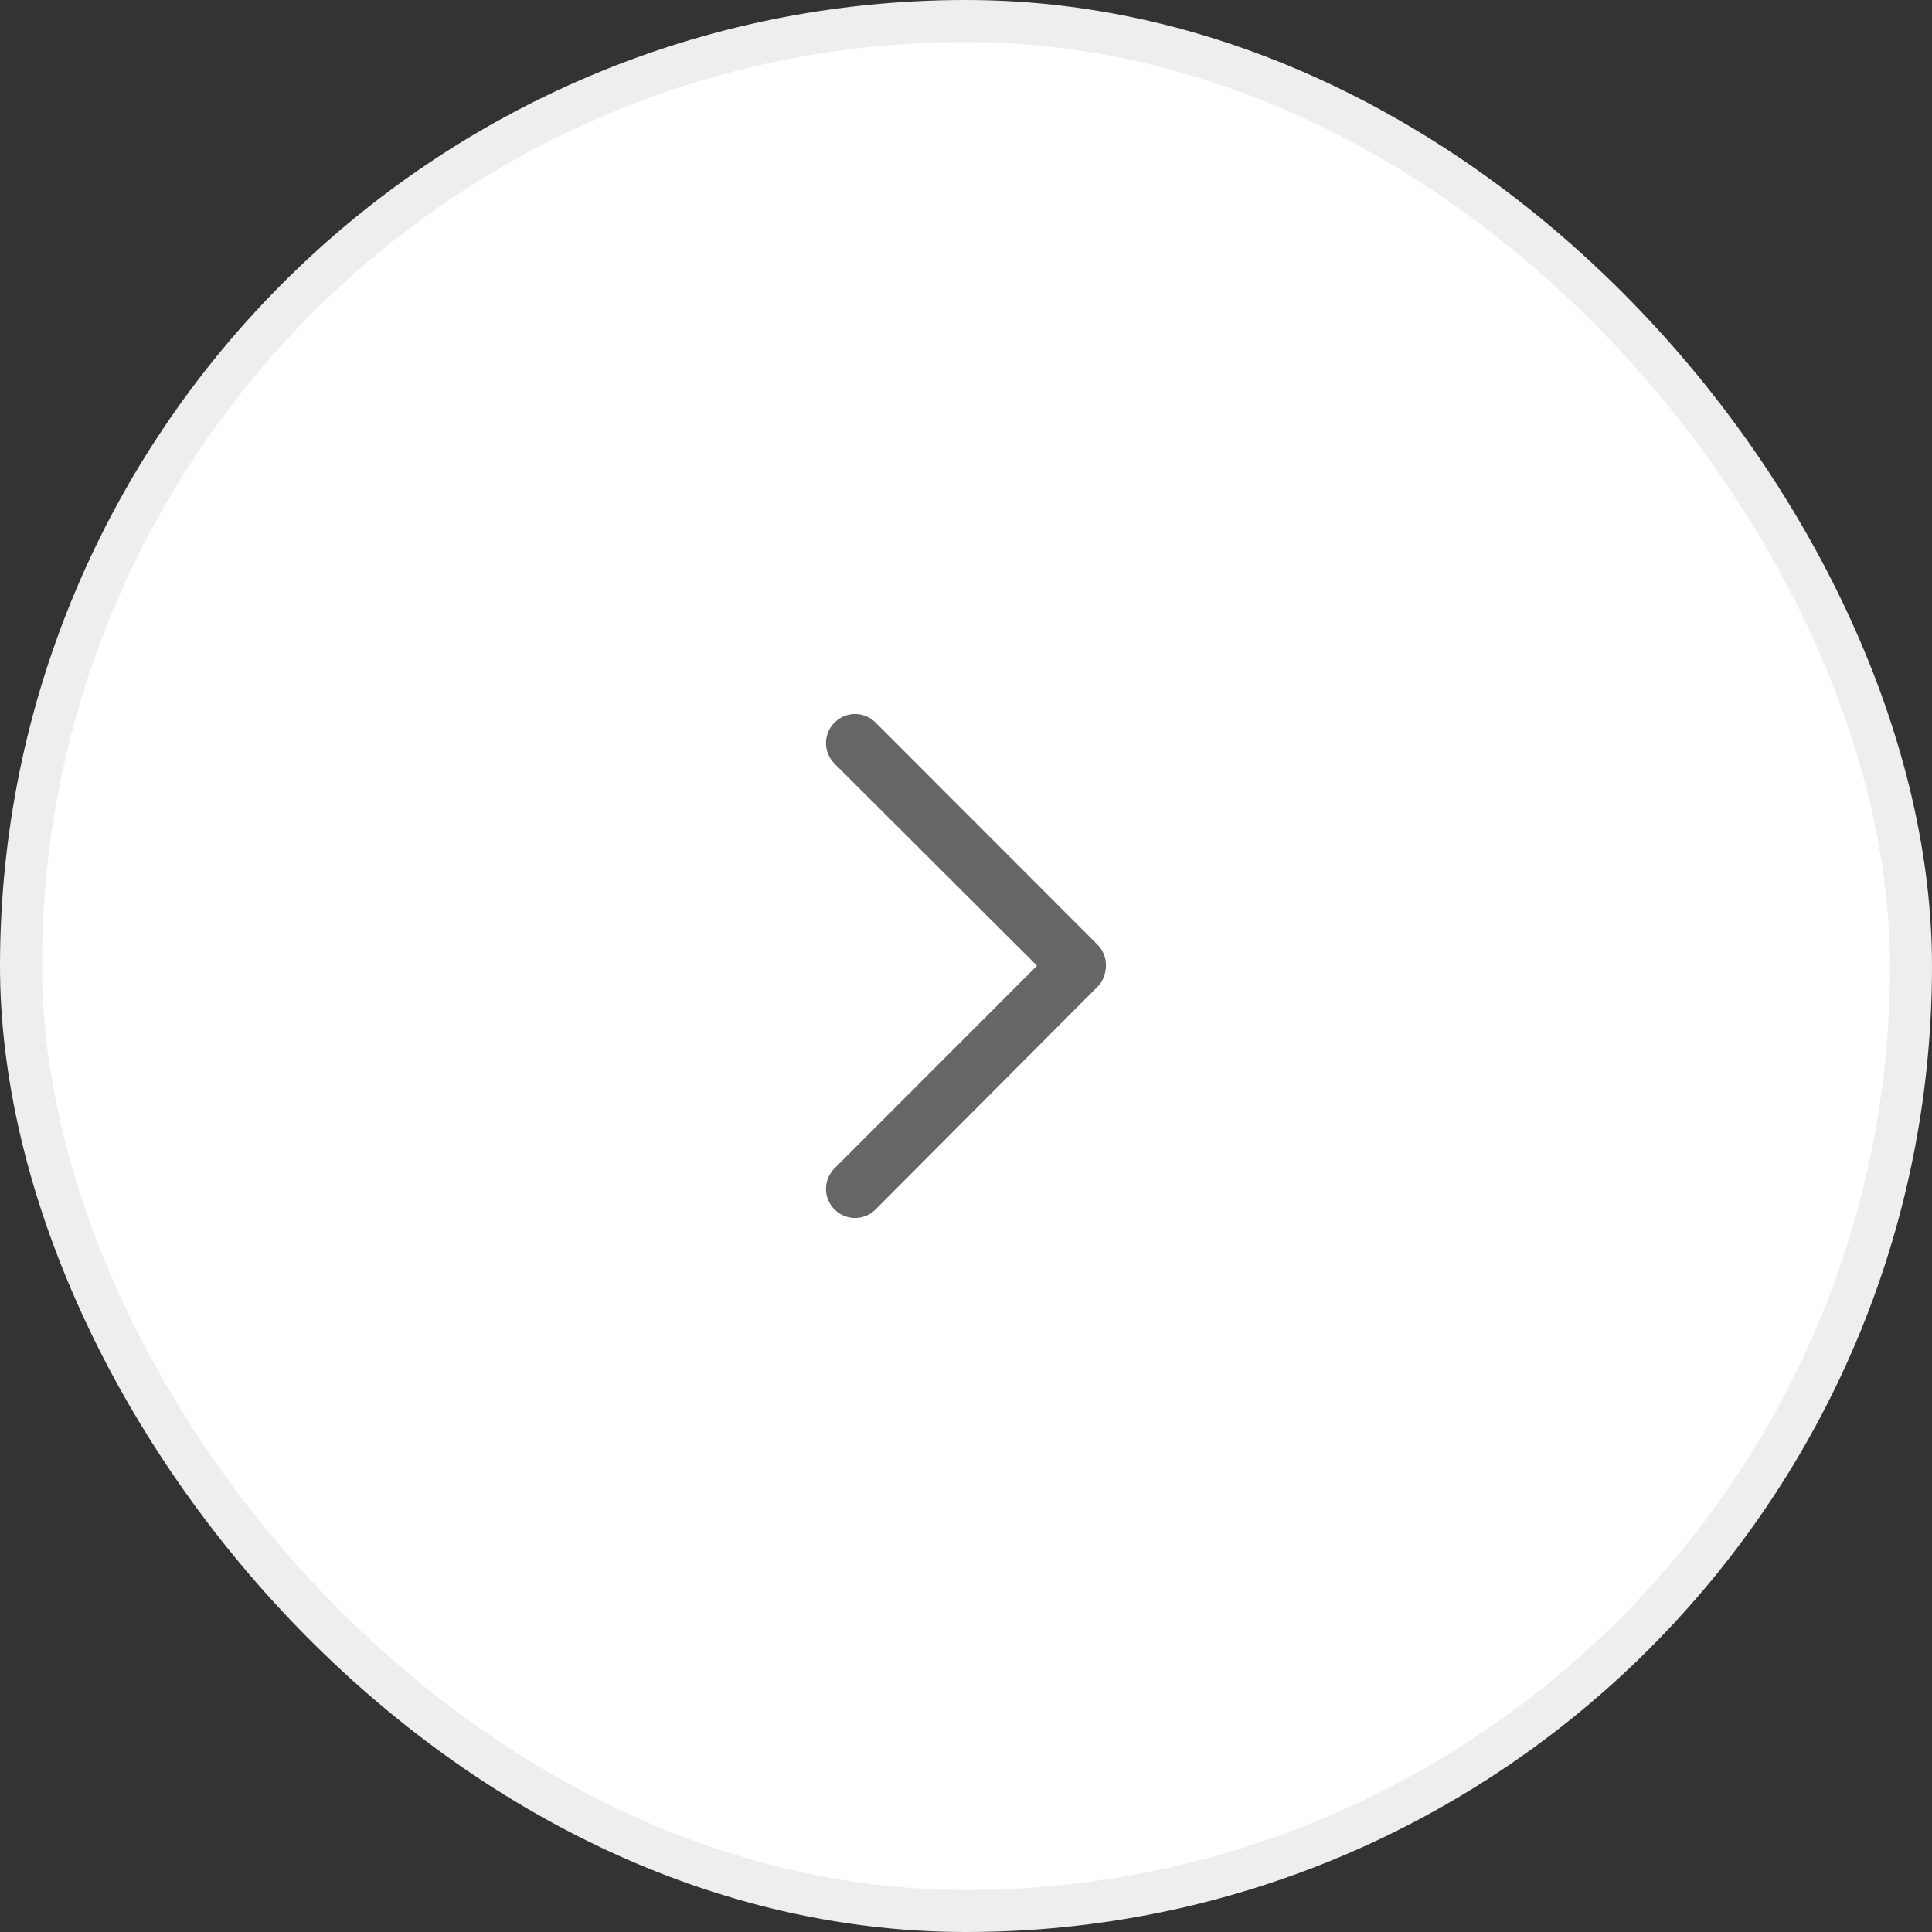 <svg width="40" height="40" viewBox="0 0 40 40" fill="none" xmlns="http://www.w3.org/2000/svg">
<rect x="0" y="0" width="40" height="40" fill="#333333" stroke="none"/>
<rect x="0.435" y="0.435" width="39.13" height="39.13" rx="19.565" fill="white"/>
<rect x="0.435" y="0.435" width="39.13" height="39.13" rx="19.565" stroke="#EEEEEE" stroke-width="0.87"/>
<path d="M17.703 25.217C17.55 25.217 17.396 25.158 17.278 25.04C17.042 24.804 17.042 24.426 17.278 24.189L21.47 19.994L17.278 15.811C17.042 15.574 17.042 15.196 17.278 14.96C17.515 14.724 17.892 14.724 18.128 14.96L22.721 19.557C22.828 19.663 22.898 19.817 22.898 19.982C22.898 20.136 22.839 20.325 22.721 20.431L18.128 25.04C18.01 25.158 17.857 25.217 17.703 25.217Z" fill="#666666"/>
</svg>
